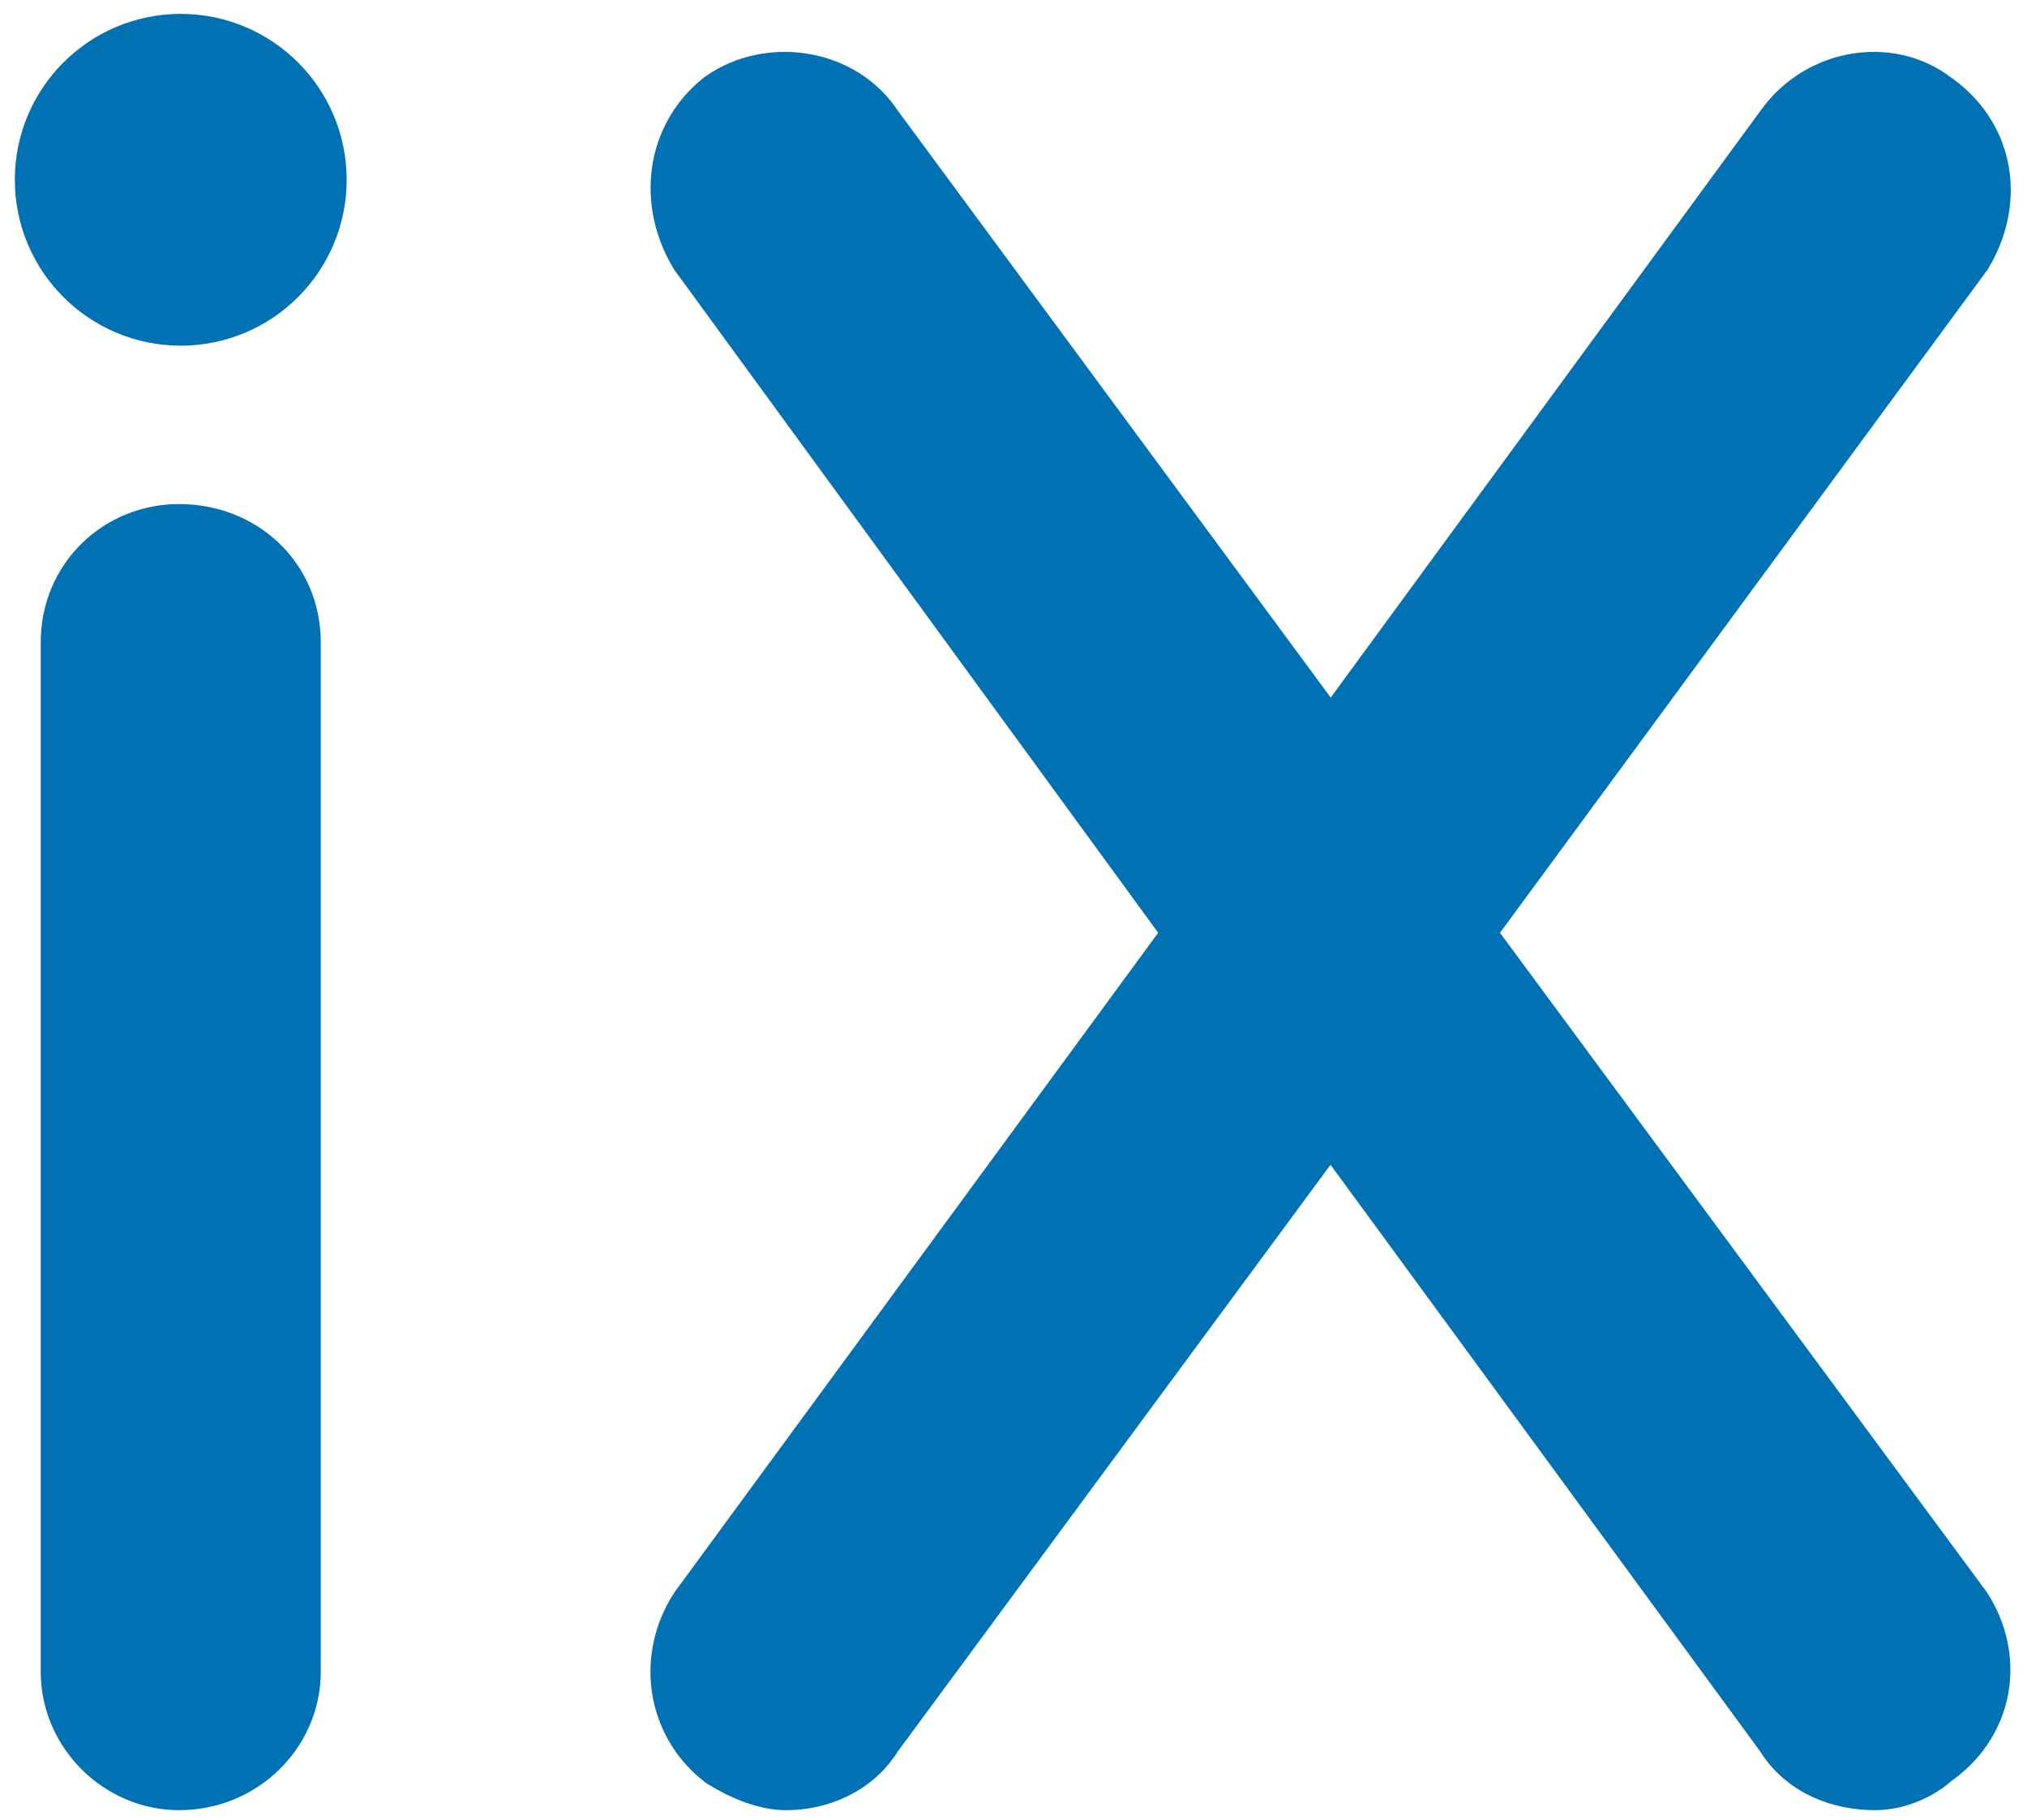 <?xml version="1.0" encoding="utf-8"?>
<!-- Generator: Adobe Illustrator 24.2.3, SVG Export Plug-In . SVG Version: 6.00 Build 0)  -->
<svg version="1.1" id="Ebene_1" xmlns="http://www.w3.org/2000/svg" xmlns:xlink="http://www.w3.org/1999/xlink" x="0px" y="0px"
	 viewBox="0 0 1080 970" style="enable-background:new 0 0 1080 970;" xml:space="preserve">
<style type="text/css">
	.st0{fill:#0071b2;stroke:#0071b2;stroke-width:61.2;stroke-miterlimit:10;}
</style>
<g>
	<path class="st0" d="M384.7,865.7l270.3-368.6L384.7,126.7c-12.6-21.6-9-46.7,9-61.1c18-12.6,46.9-9,59.5,10.8l255.9,347l254.1-347
		c14.4-19.8,41.4-23.4,57.7-10.8c21.6,14.4,25.2,39.6,12.6,61.1L761.2,497.1l272.1,368.6c12.6,19.8,9,45-12.6,59.3
		c-5.4,5.4-14.4,9-21.6,9c-14.4,0-28.8-5.4-36-18L709,569L453.1,916c-7.2,12.6-21.6,18-34.2,18c-7.2,0-16.2-3.6-25.2-9
		C375.6,910.6,372,885.5,384.7,865.7z"/>
	<path class="st0" d="M52.3,342.3c0-25.1,19.7-43.1,43.1-43.1c25.1,0,44.9,17.9,44.9,43.1v548.6c0,23.3-19.7,43.1-44.9,43.1
		c-23.3,0-43.1-19.7-43.1-43.1V342.3z"/>
	<circle class="st0" cx="96.3" cy="95.8" r="57.8"/>
</g>
</svg>
